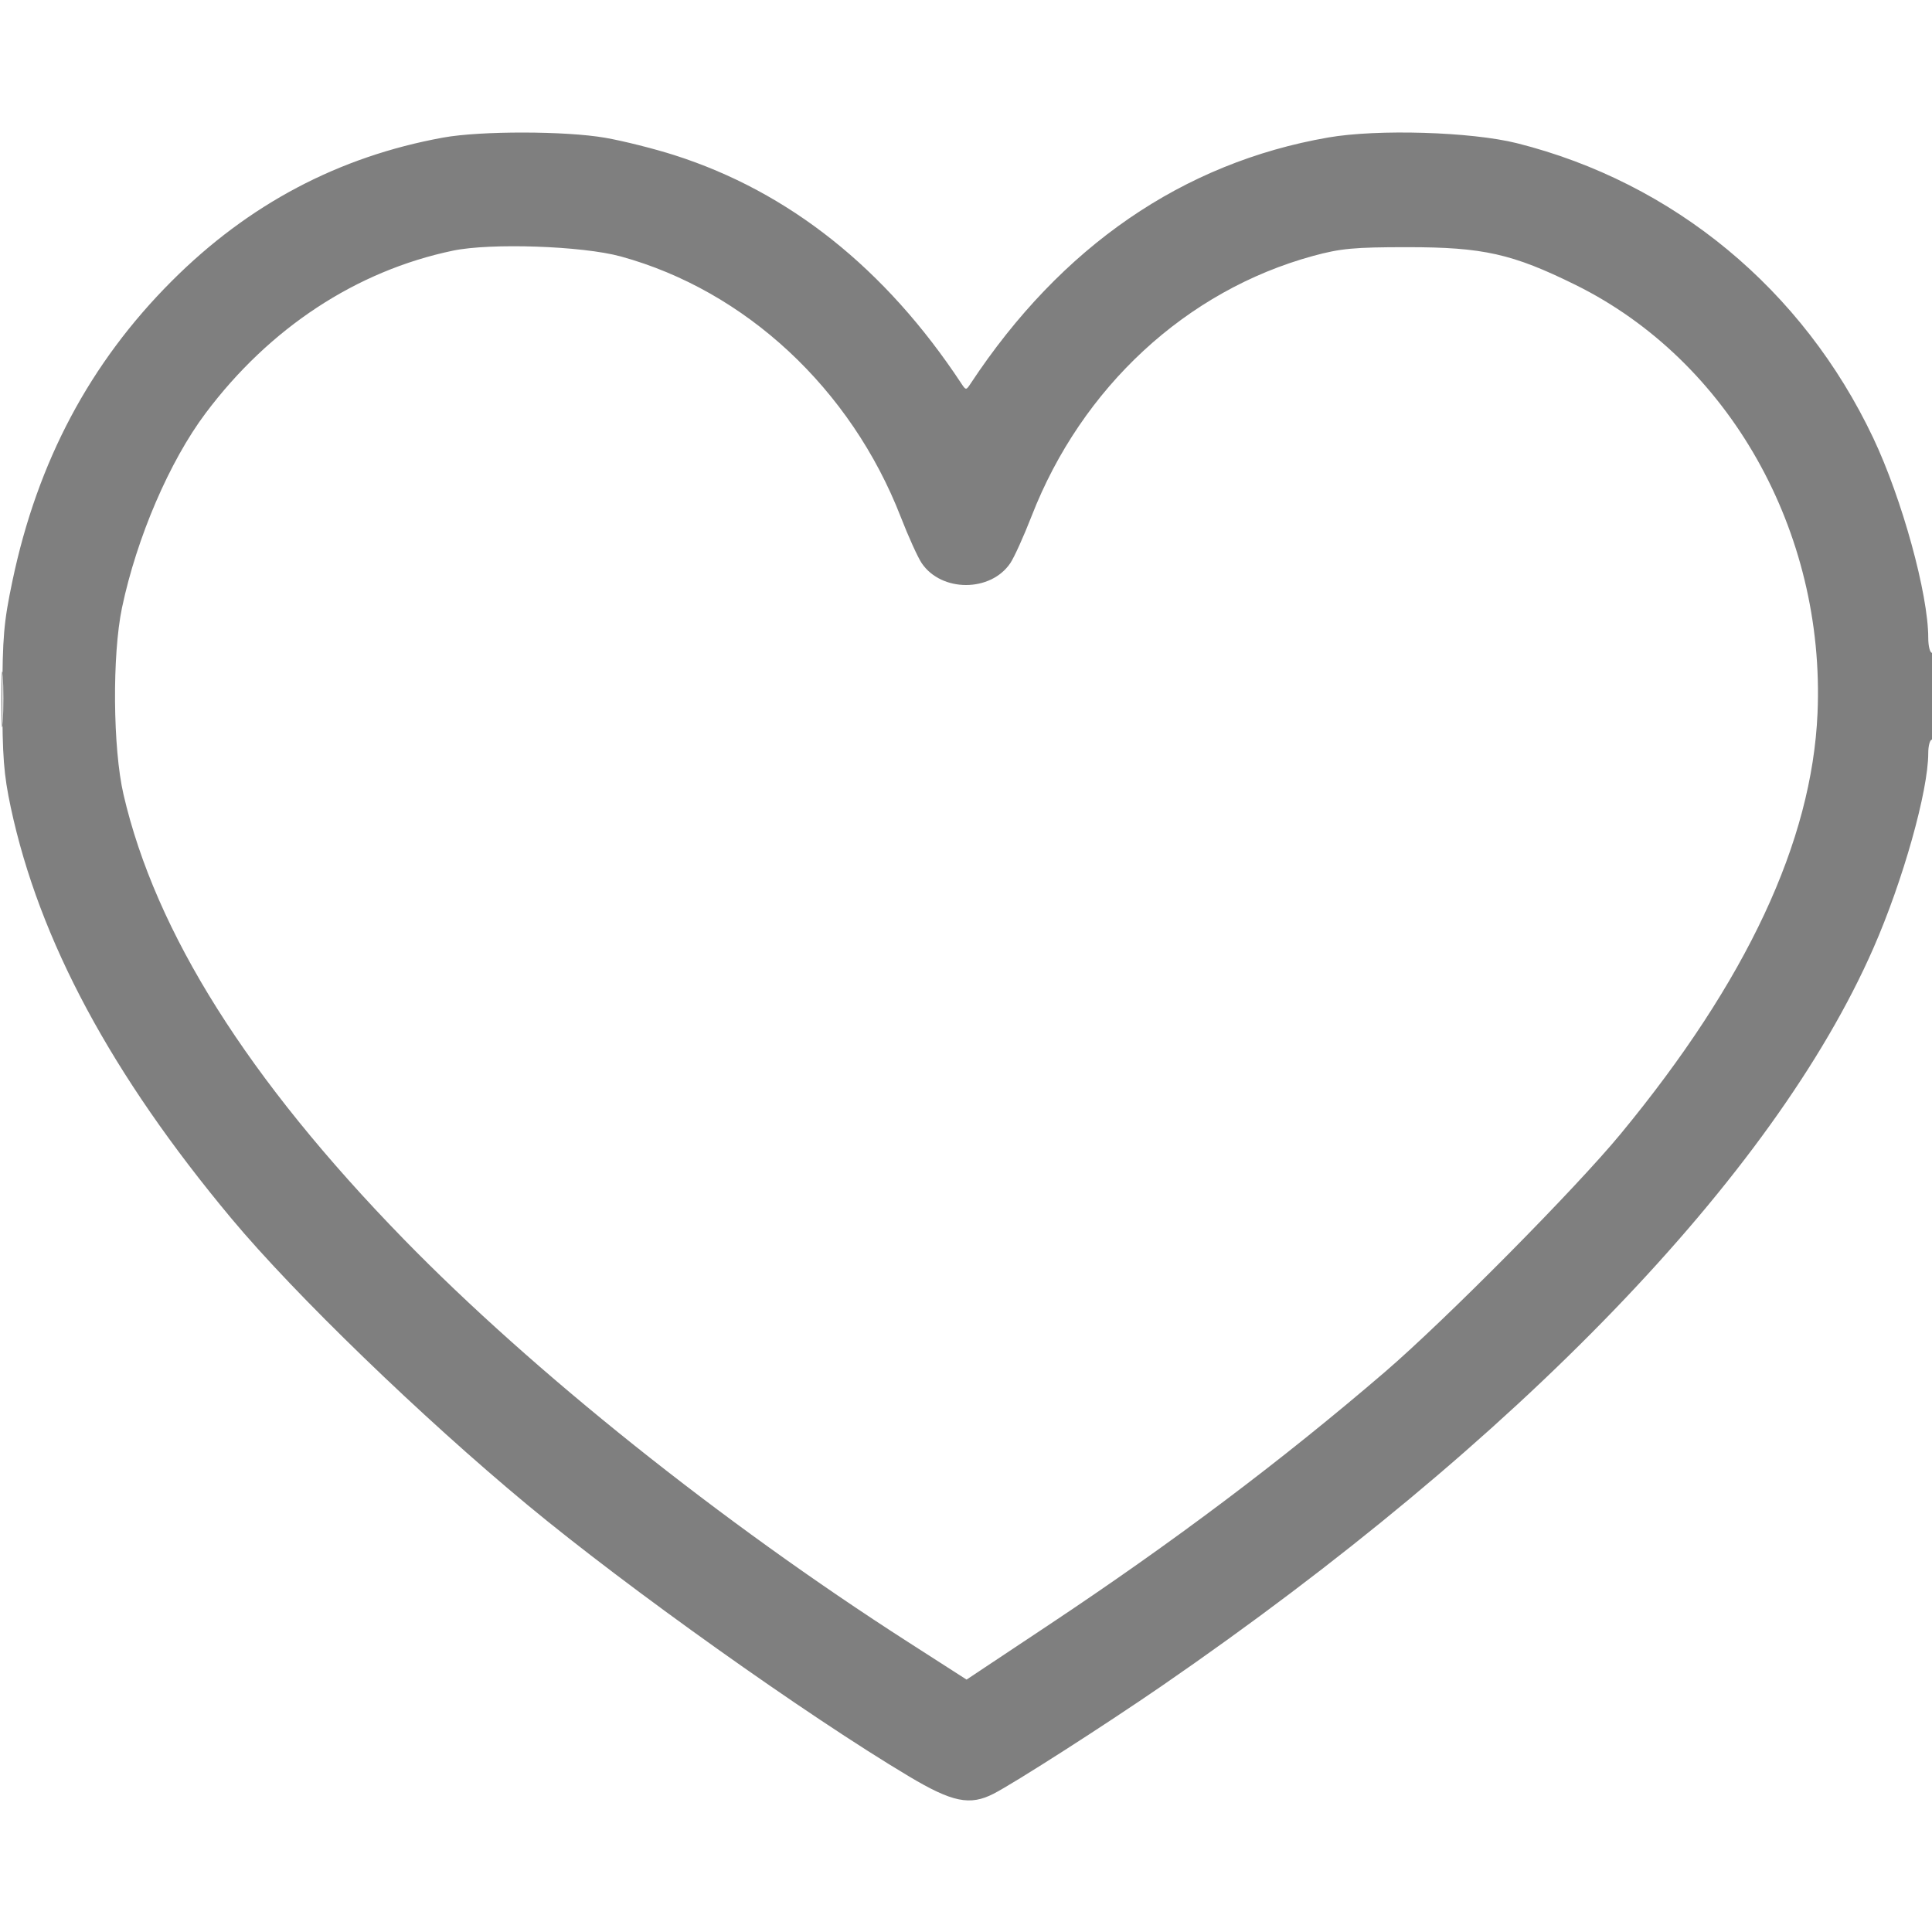 <svg width="48" height="48" viewBox="0 0 48 48" fill="none" xmlns="http://www.w3.org/2000/svg">
<g opacity="0.5" clip-path="url(#clip0_1_373)">
<path fill-rule="evenodd" clip-rule="evenodd" d="M11.011 3.418C8.414 3.89 6.174 5.074 4.266 6.984C2.233 9.019 0.933 11.464 0.31 14.428C0.093 15.459 0.061 15.831 0.059 17.344C0.058 18.791 0.093 19.241 0.268 20.062C0.973 23.361 2.767 26.701 5.756 30.281C7.327 32.163 10.481 35.213 13.102 37.387C15.598 39.457 20.033 42.613 22.587 44.136C23.661 44.777 24.098 44.866 24.685 44.565C25.214 44.293 27.474 42.844 28.875 41.879C37.71 35.795 44.064 29.207 46.542 23.561C47.278 21.886 47.907 19.65 47.907 18.712C47.907 18.527 47.949 18.375 48 18.375C48.057 18.375 48.094 17.953 48.094 17.297C48.094 16.641 48.057 16.219 48 16.219C47.949 16.219 47.907 16.052 47.907 15.848C47.907 14.757 47.256 12.394 46.54 10.881C44.792 7.191 41.581 4.535 37.688 3.558C36.554 3.274 34.223 3.203 33 3.416C29.386 4.044 26.366 6.122 24.117 9.526C24.003 9.7 23.998 9.7 23.883 9.526C21.998 6.671 19.603 4.765 16.759 3.856C16.257 3.695 15.481 3.5 15.036 3.423C14.056 3.252 11.941 3.249 11.011 3.418ZM11.25 6.228C8.85 6.731 6.698 8.146 5.108 10.266C4.213 11.459 3.399 13.352 3.032 15.094C2.785 16.268 2.803 18.596 3.069 19.741C3.864 23.169 6.161 26.814 10.027 30.783C13.235 34.075 17.915 37.814 22.561 40.796L24.014 41.729L26.046 40.378C29.159 38.308 31.842 36.289 34.407 34.087C35.914 32.791 39.141 29.533 40.264 28.172C43.396 24.374 45.018 20.908 45.156 17.719C45.351 13.199 42.955 8.96 39.141 7.077C37.575 6.304 36.846 6.141 34.969 6.141C33.642 6.141 33.309 6.172 32.625 6.358C29.475 7.218 26.875 9.621 25.63 12.822C25.435 13.324 25.196 13.851 25.099 13.994C24.609 14.715 23.392 14.715 22.901 13.994C22.804 13.851 22.569 13.333 22.378 12.841C21.141 9.658 18.52 7.22 15.422 6.371C14.468 6.11 12.189 6.031 11.25 6.228ZM0.036 17.391C0.036 18.009 0.052 18.25 0.07 17.926C0.088 17.602 0.088 17.096 0.07 16.801C0.051 16.507 0.036 16.772 0.036 17.391Z" fill="black"/>
</g>
<defs>
<clipPath id="clip0_1_373">
<rect width="48" height="48" fill="white"/>
</clipPath>
</defs>
</svg>
